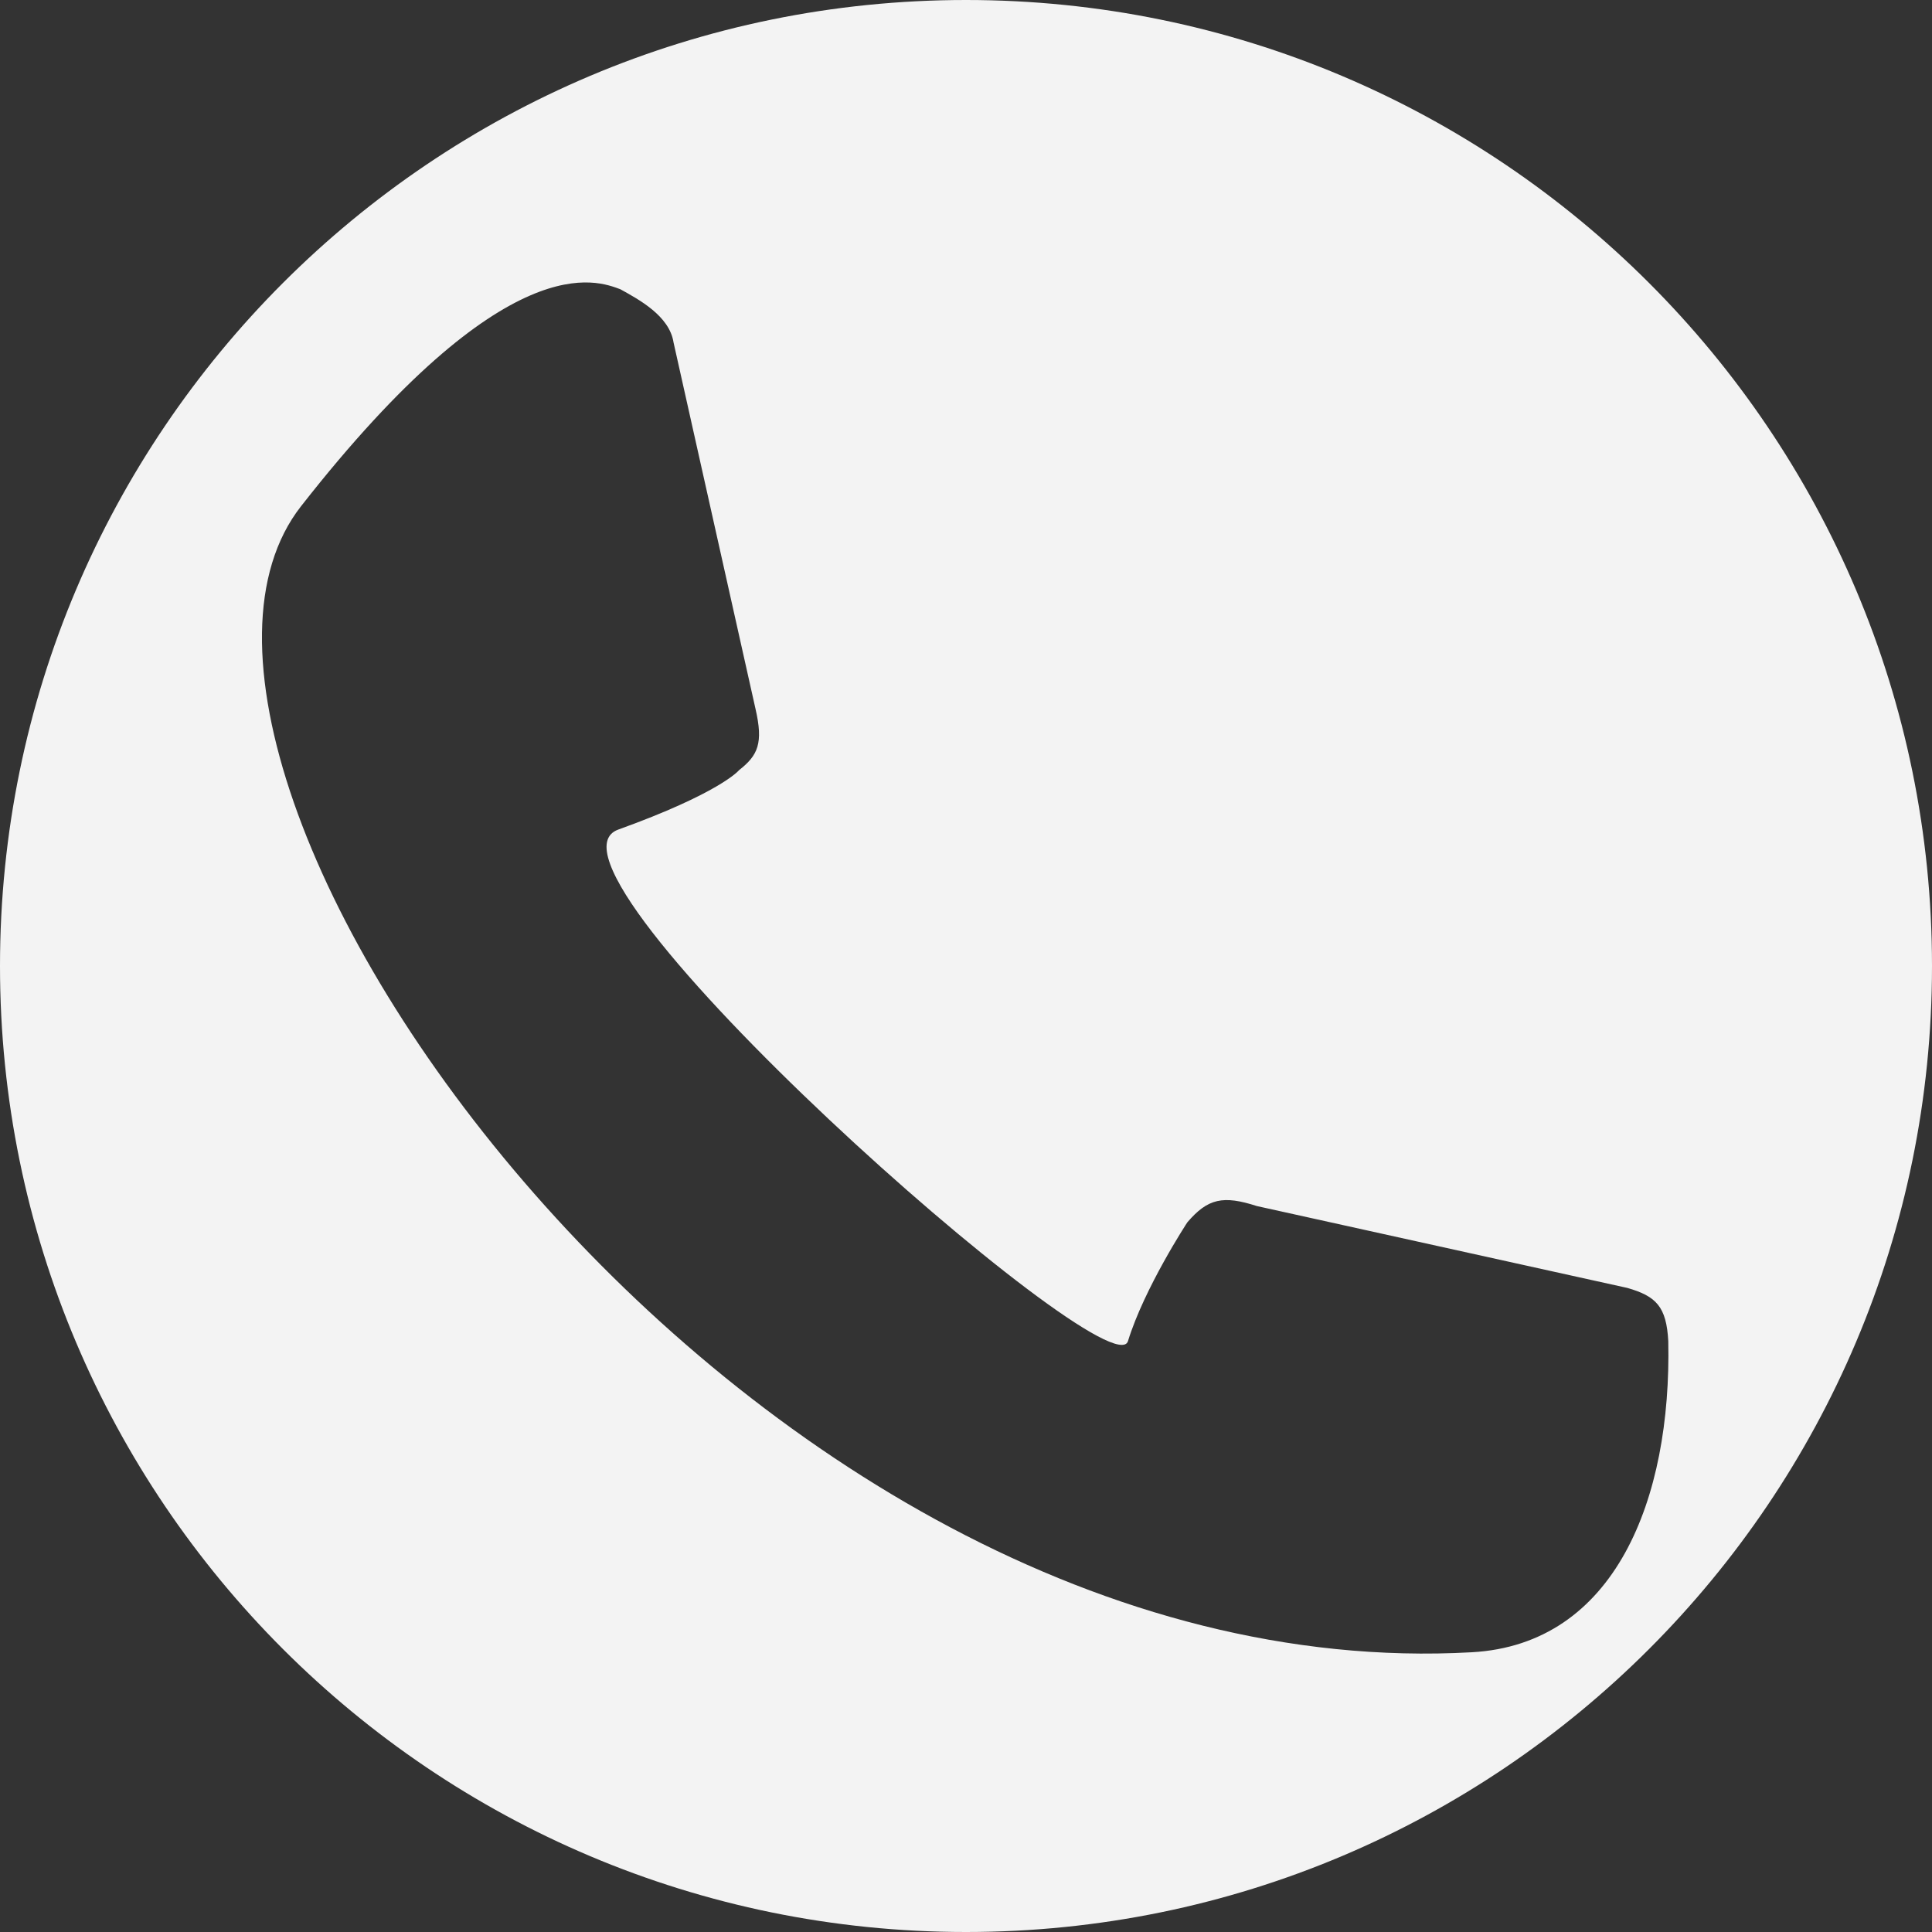 <?xml version="1.0" encoding="utf-8"?>
<svg xmlns="http://www.w3.org/2000/svg" fill="none" height="100%" overflow="visible" preserveAspectRatio="none" style="display: block;" viewBox="0 0 24 24" width="100%">
<rect x="0" y="0" width="24" height="24" fill="#333333" stroke="none"/>
<path d="M12 0C18.627 0 24 5.373 24 12C24 18.627 18.627 24 12 24C5.373 24 0 18.627 0 12C0 5.373 5.373 0 12 0ZM7.706 3.593C7.426 3.491 6.308 3.009 3.74 6.288C1.173 9.568 9.182 21.034 18.283 20.525C20.065 20.426 20.765 18.62 20.724 16.66C20.701 16.232 20.574 16.102 20.215 15.999L15.613 14.982C15.195 14.847 15.004 14.886 14.749 15.185C14.749 15.185 14.215 15.999 14.012 16.66C13.809 17.321 6.412 10.764 7.681 10.305C8.93 9.855 9.173 9.577 9.181 9.567C9.416 9.383 9.484 9.233 9.385 8.805L8.367 4.254C8.316 3.923 7.935 3.72 7.706 3.593Z" fill="#F3F3F3" id="Subtract"/>
</svg>
